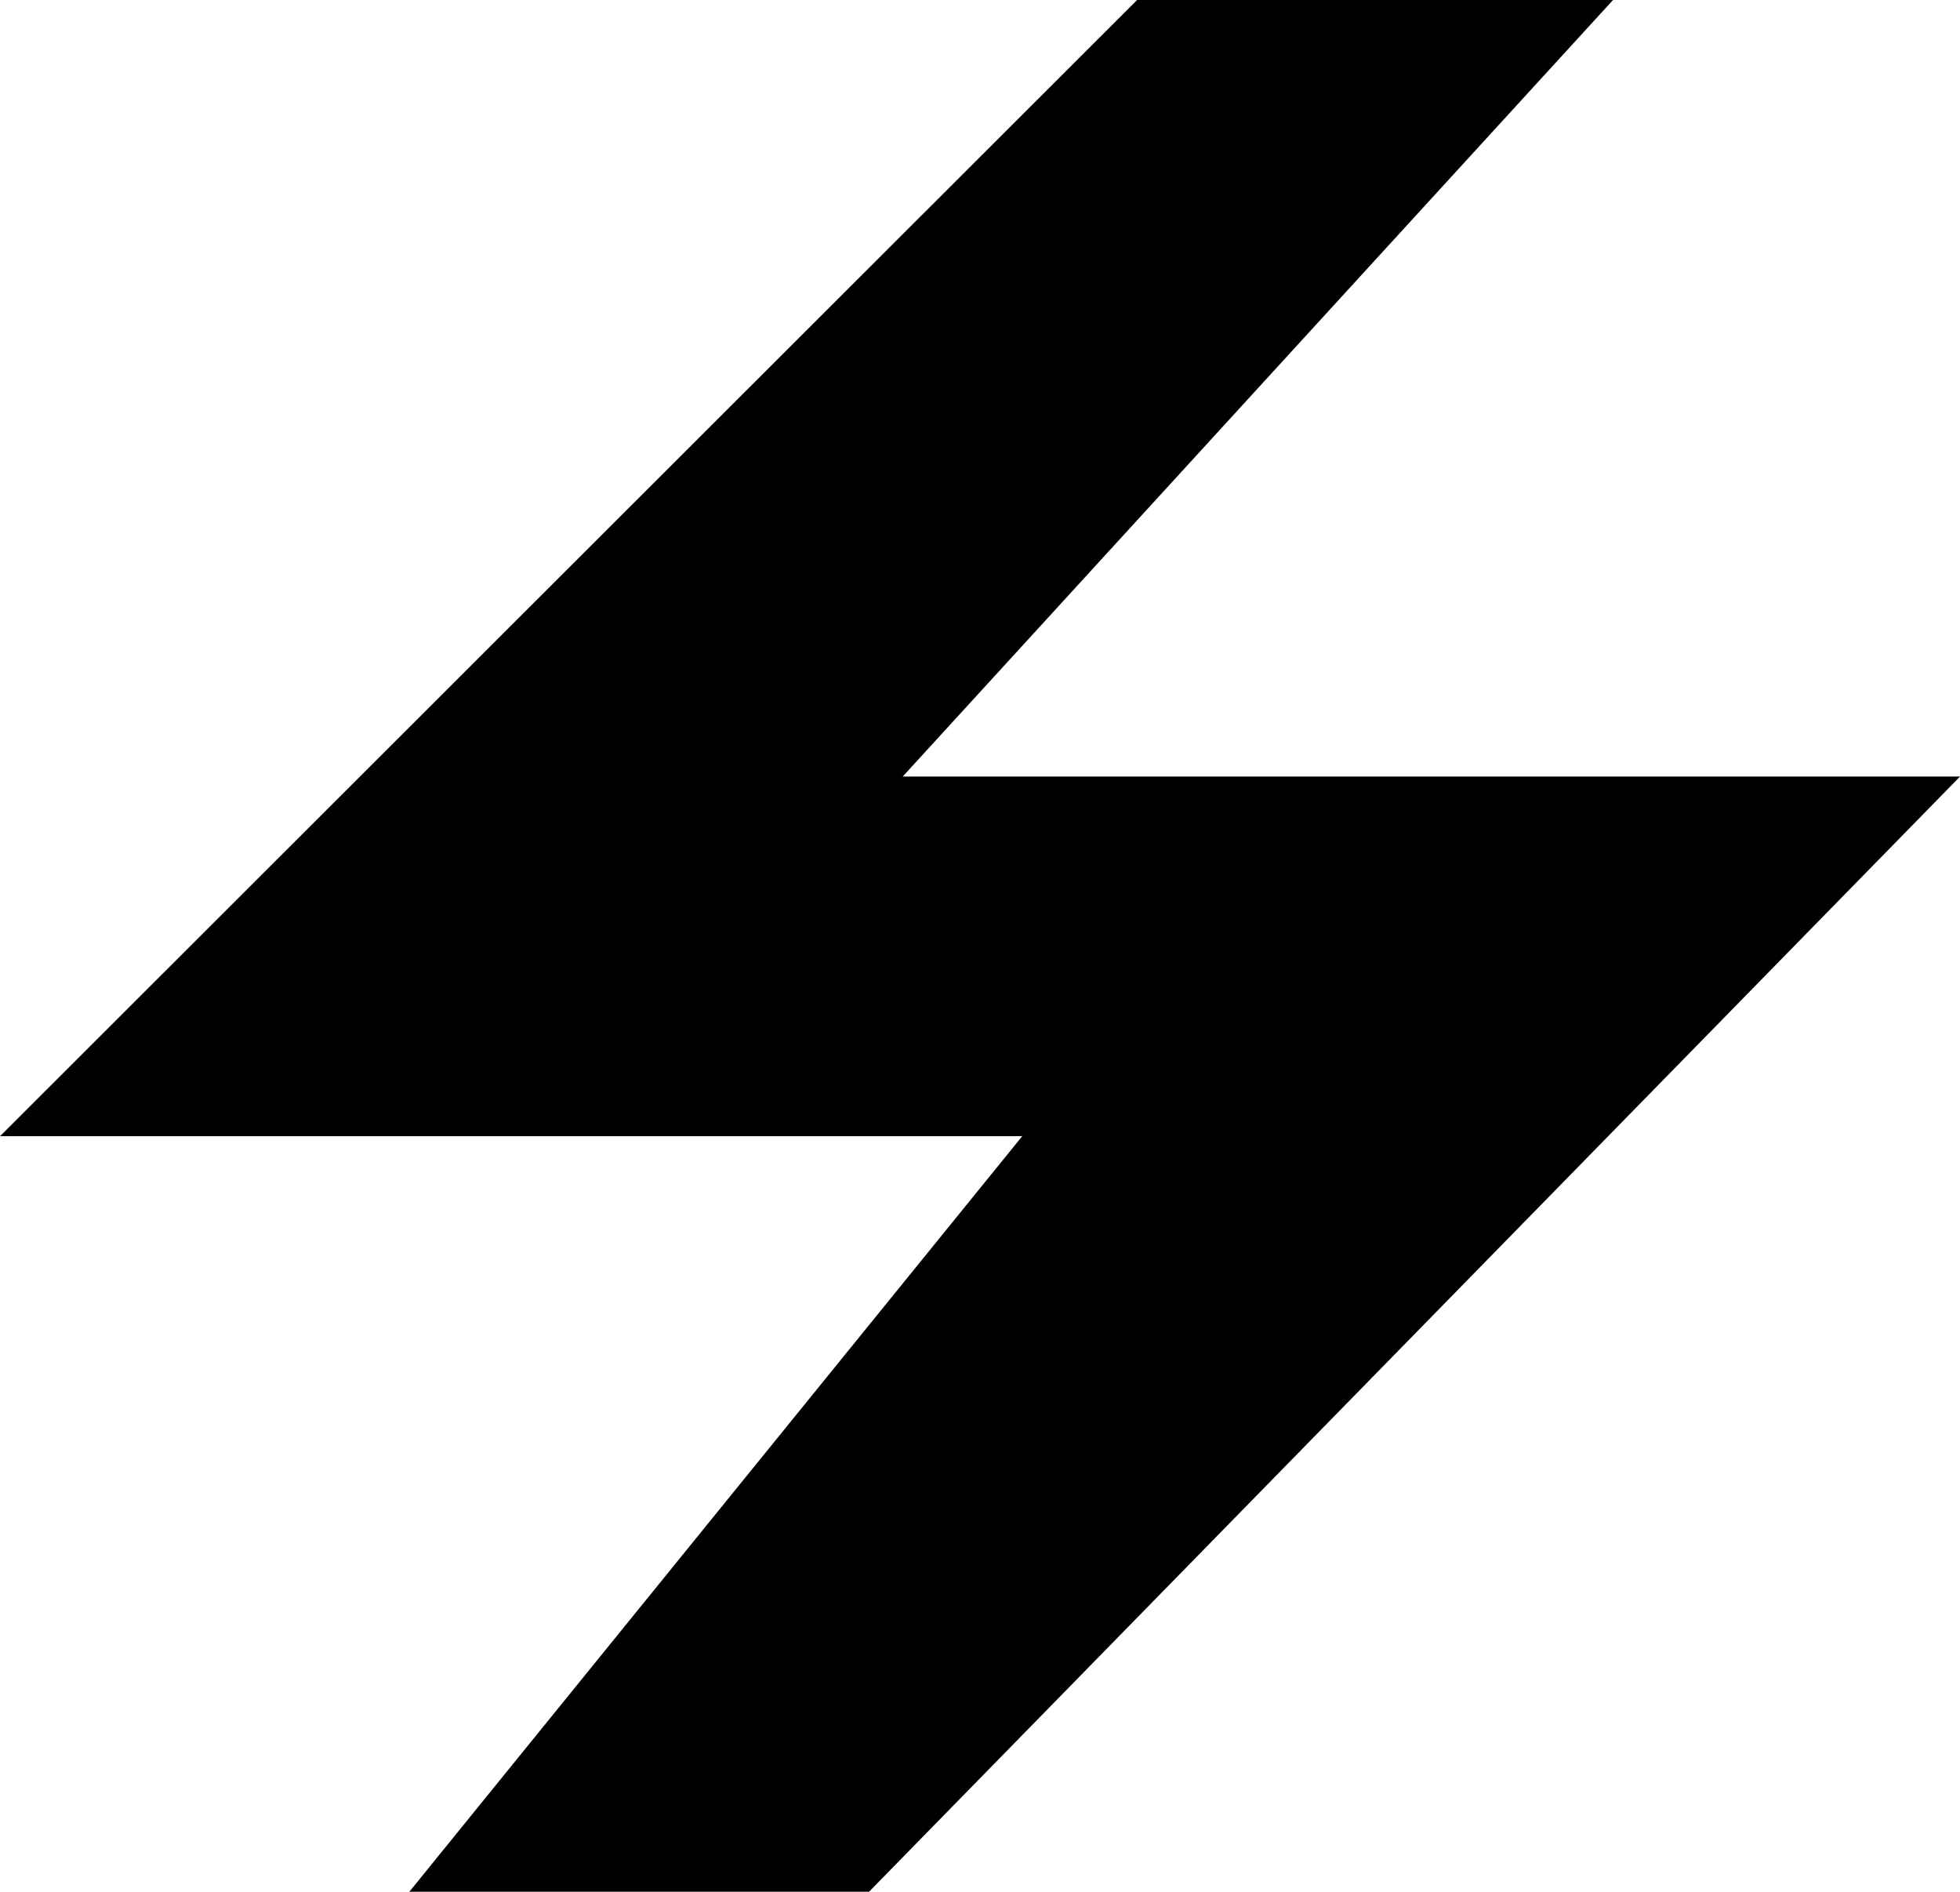 <?xml version="1.0" encoding="utf-8"?>
<!-- Generator: Adobe Illustrator 26.3.1, SVG Export Plug-In . SVG Version: 6.00 Build 0)  -->
<svg version="1.1" id="レイヤー_1" xmlns="http://www.w3.org/2000/svg" xmlns:xlink="http://www.w3.org/1999/xlink" x="0px"
	 y="0px" width="13.512px" height="13.04px" viewBox="0 0 13.512 13.04" style="enable-background:new 0 0 13.512 13.04;"
	 xml:space="preserve">
<polygon points="7.839,0 11.12,0 6.223,5.353 13.512,5.353 5.991,13.04 2.822,13.04 7.047,7.832 0,7.832 "/>
</svg>
